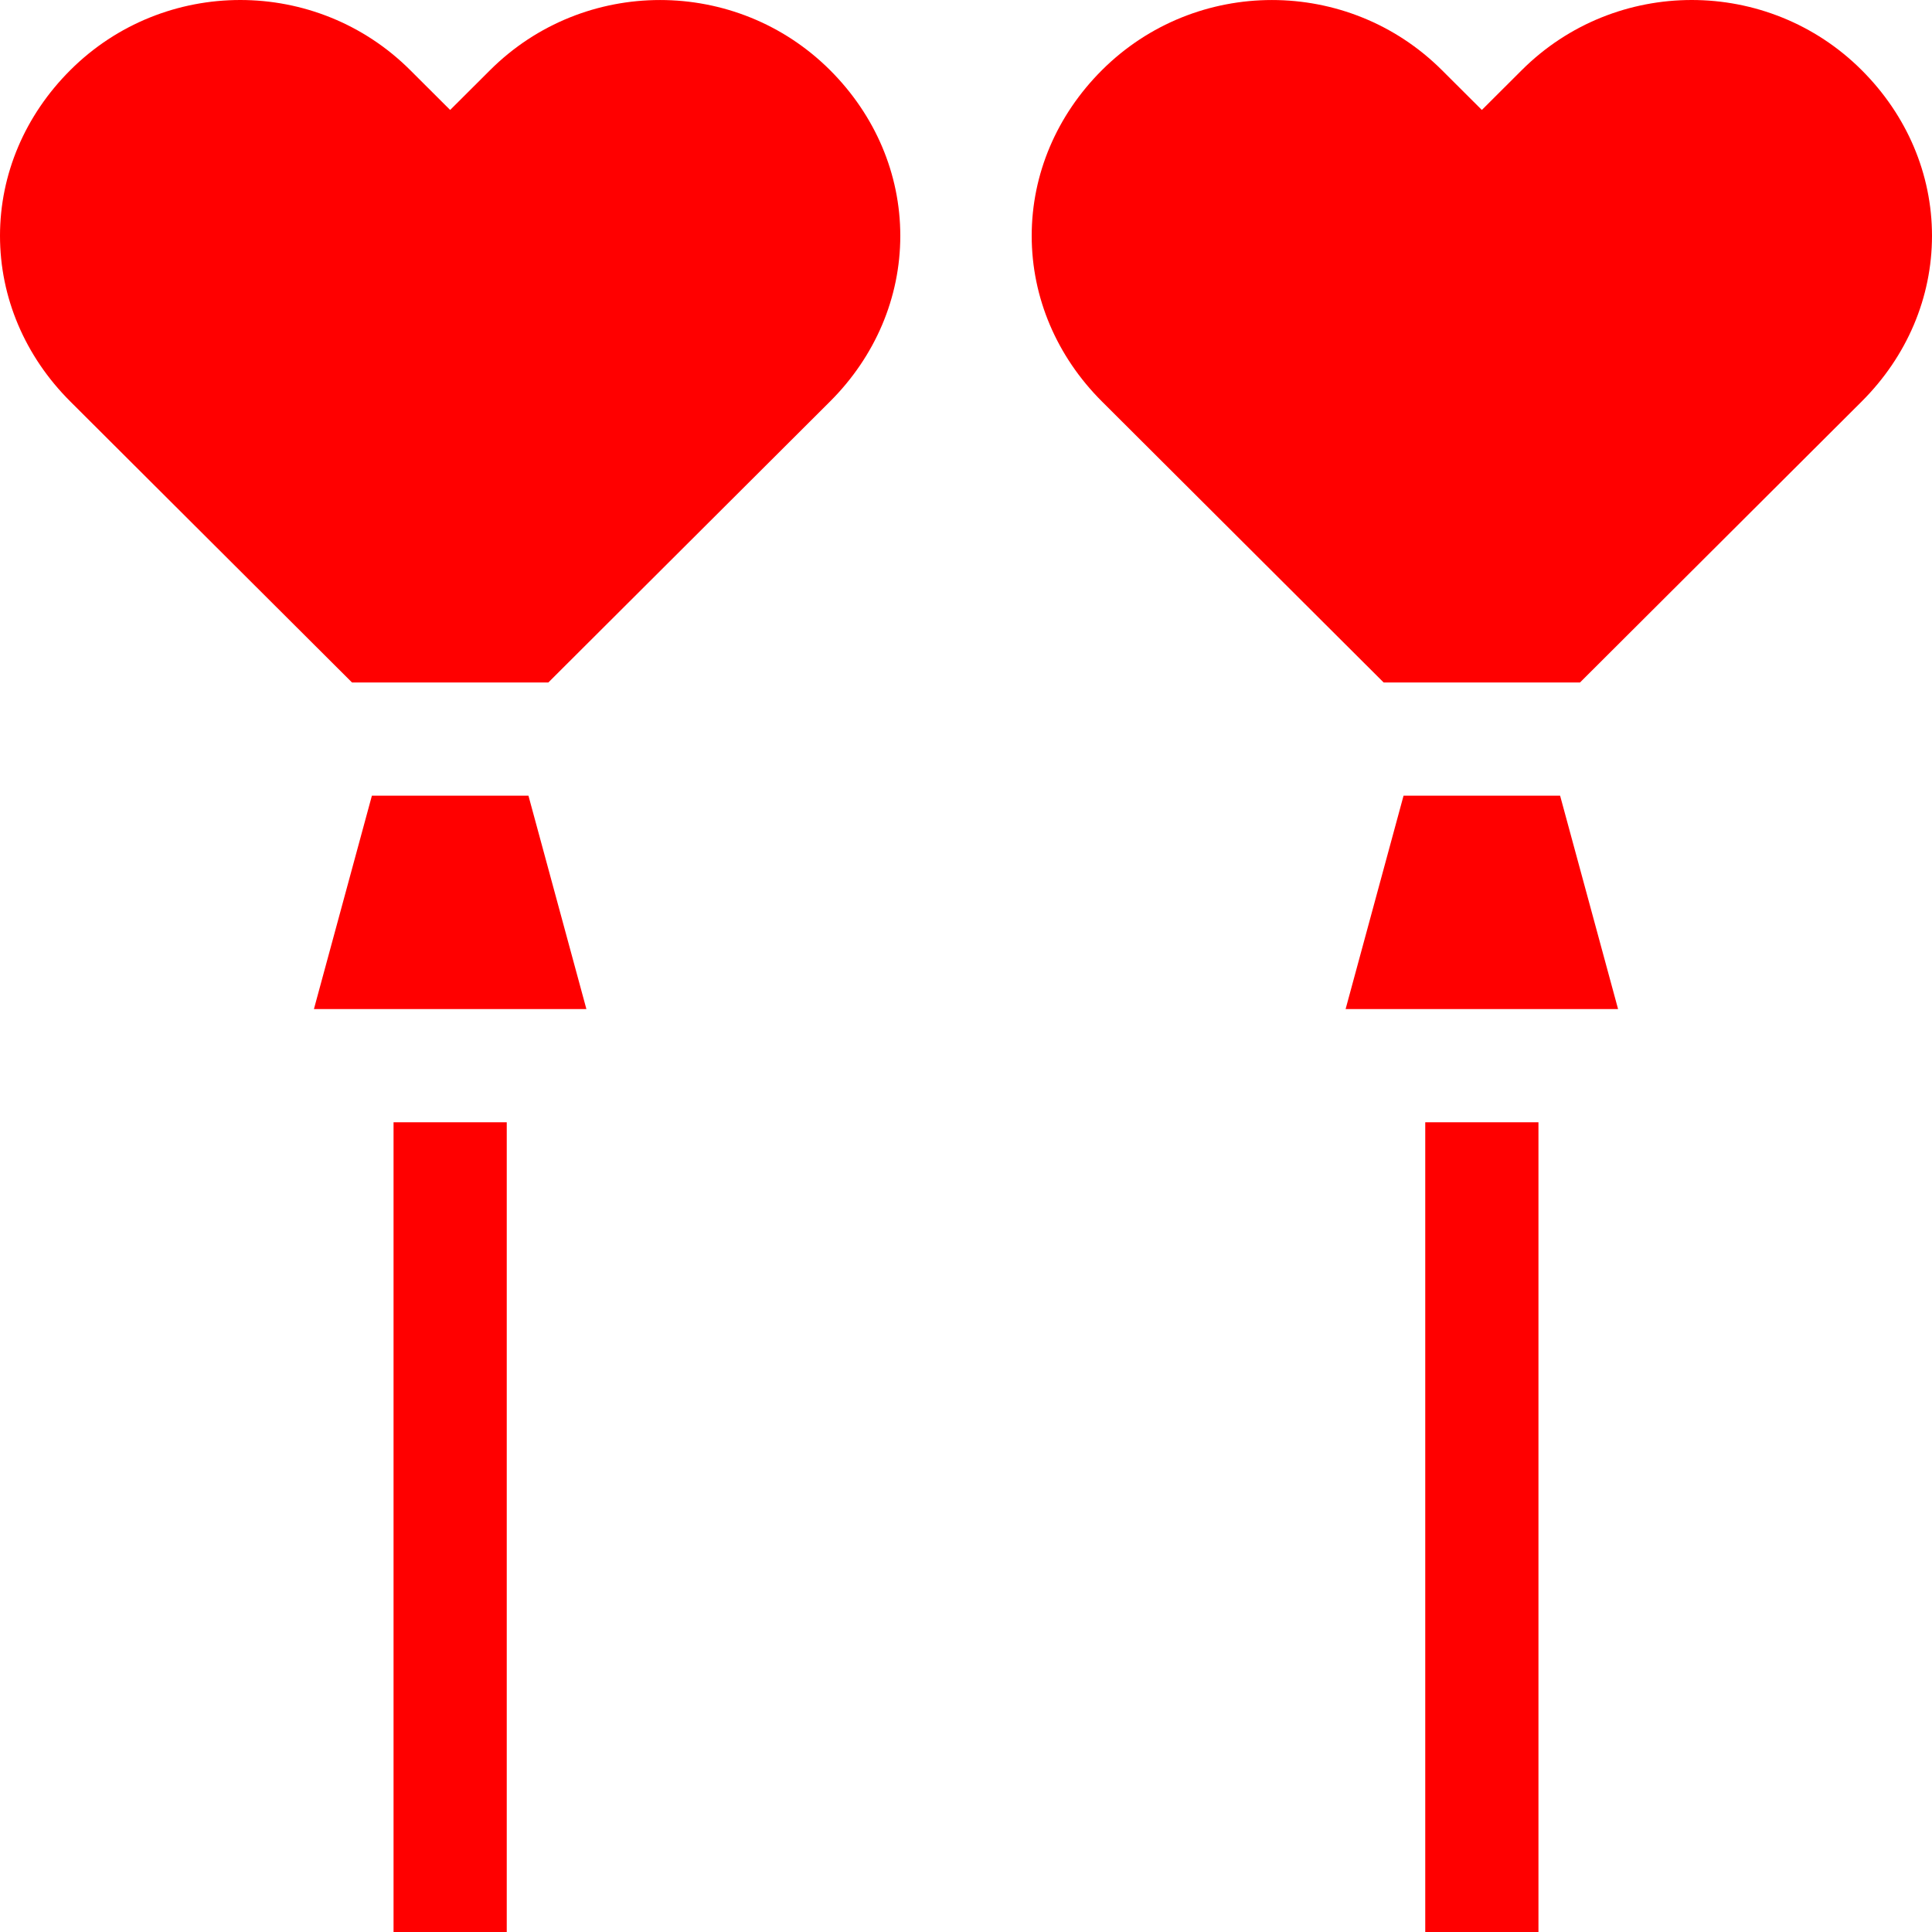 <?xml version="1.0" encoding="UTF-8"?> <svg xmlns="http://www.w3.org/2000/svg" xmlns:xlink="http://www.w3.org/1999/xlink" xmlns:svgjs="http://svgjs.com/svgjs" width="512" height="512" x="0" y="0" viewBox="0 0 512 512" style="enable-background:new 0 0 512 512" xml:space="preserve" class=""> <g> <g xmlns="http://www.w3.org/2000/svg"> <g> <path d="m104.294 297.417h30v214.583h-30z" fill="#ff0000" data-original="#000000" style="" class=""></path> <path d="m98.555 210.867-15.364 56.55h72.211l-15.357-56.55z" fill="#ff0000" data-original="#000000" style="" class=""></path> <path d="m219.958 18.574c-24.831-24.757-65.239-24.759-90.071.004l-10.593 10.562-10.591-10.564c-24.829-24.767-65.23-24.768-90.06 0-12.024 11.992-18.644 27.592-18.643 43.925.001 16.33 6.621 31.923 18.64 43.906l74.649 74.46h52.023l74.647-74.458c12.006-11.975 18.62-27.557 18.629-43.881 0-.008 0-.016 0-.024 0-.009 0-.019 0-.028-.005-16.328-6.621-31.919-18.63-43.902z" fill="#ff0000" data-original="#000000" style="" class=""></path> </g> <g> <path d="m377.706 297.417h30v214.583h-30z" fill="#ff0000" data-original="#000000" style="" class=""></path> <path d="m371.955 210.867-15.357 56.55h72.211l-15.364-56.55z" fill="#ff0000" data-original="#000000" style="" class=""></path> <path d="m403.298 18.576-10.591 10.564-10.593-10.562c-24.833-24.763-65.241-24.763-90.075 0-12.006 11.979-18.622 27.57-18.627 43.899v.028.024c.009 16.323 6.623 31.906 18.629 43.881l74.647 74.458h52.023l74.647-74.458c12.021-11.986 18.641-27.579 18.642-43.909.001-16.333-6.619-31.933-18.642-43.925-24.83-24.769-65.232-24.768-90.06 0z" fill="#ff0000" data-original="#000000" style="" class=""></path> </g> </g> </g> </svg> 